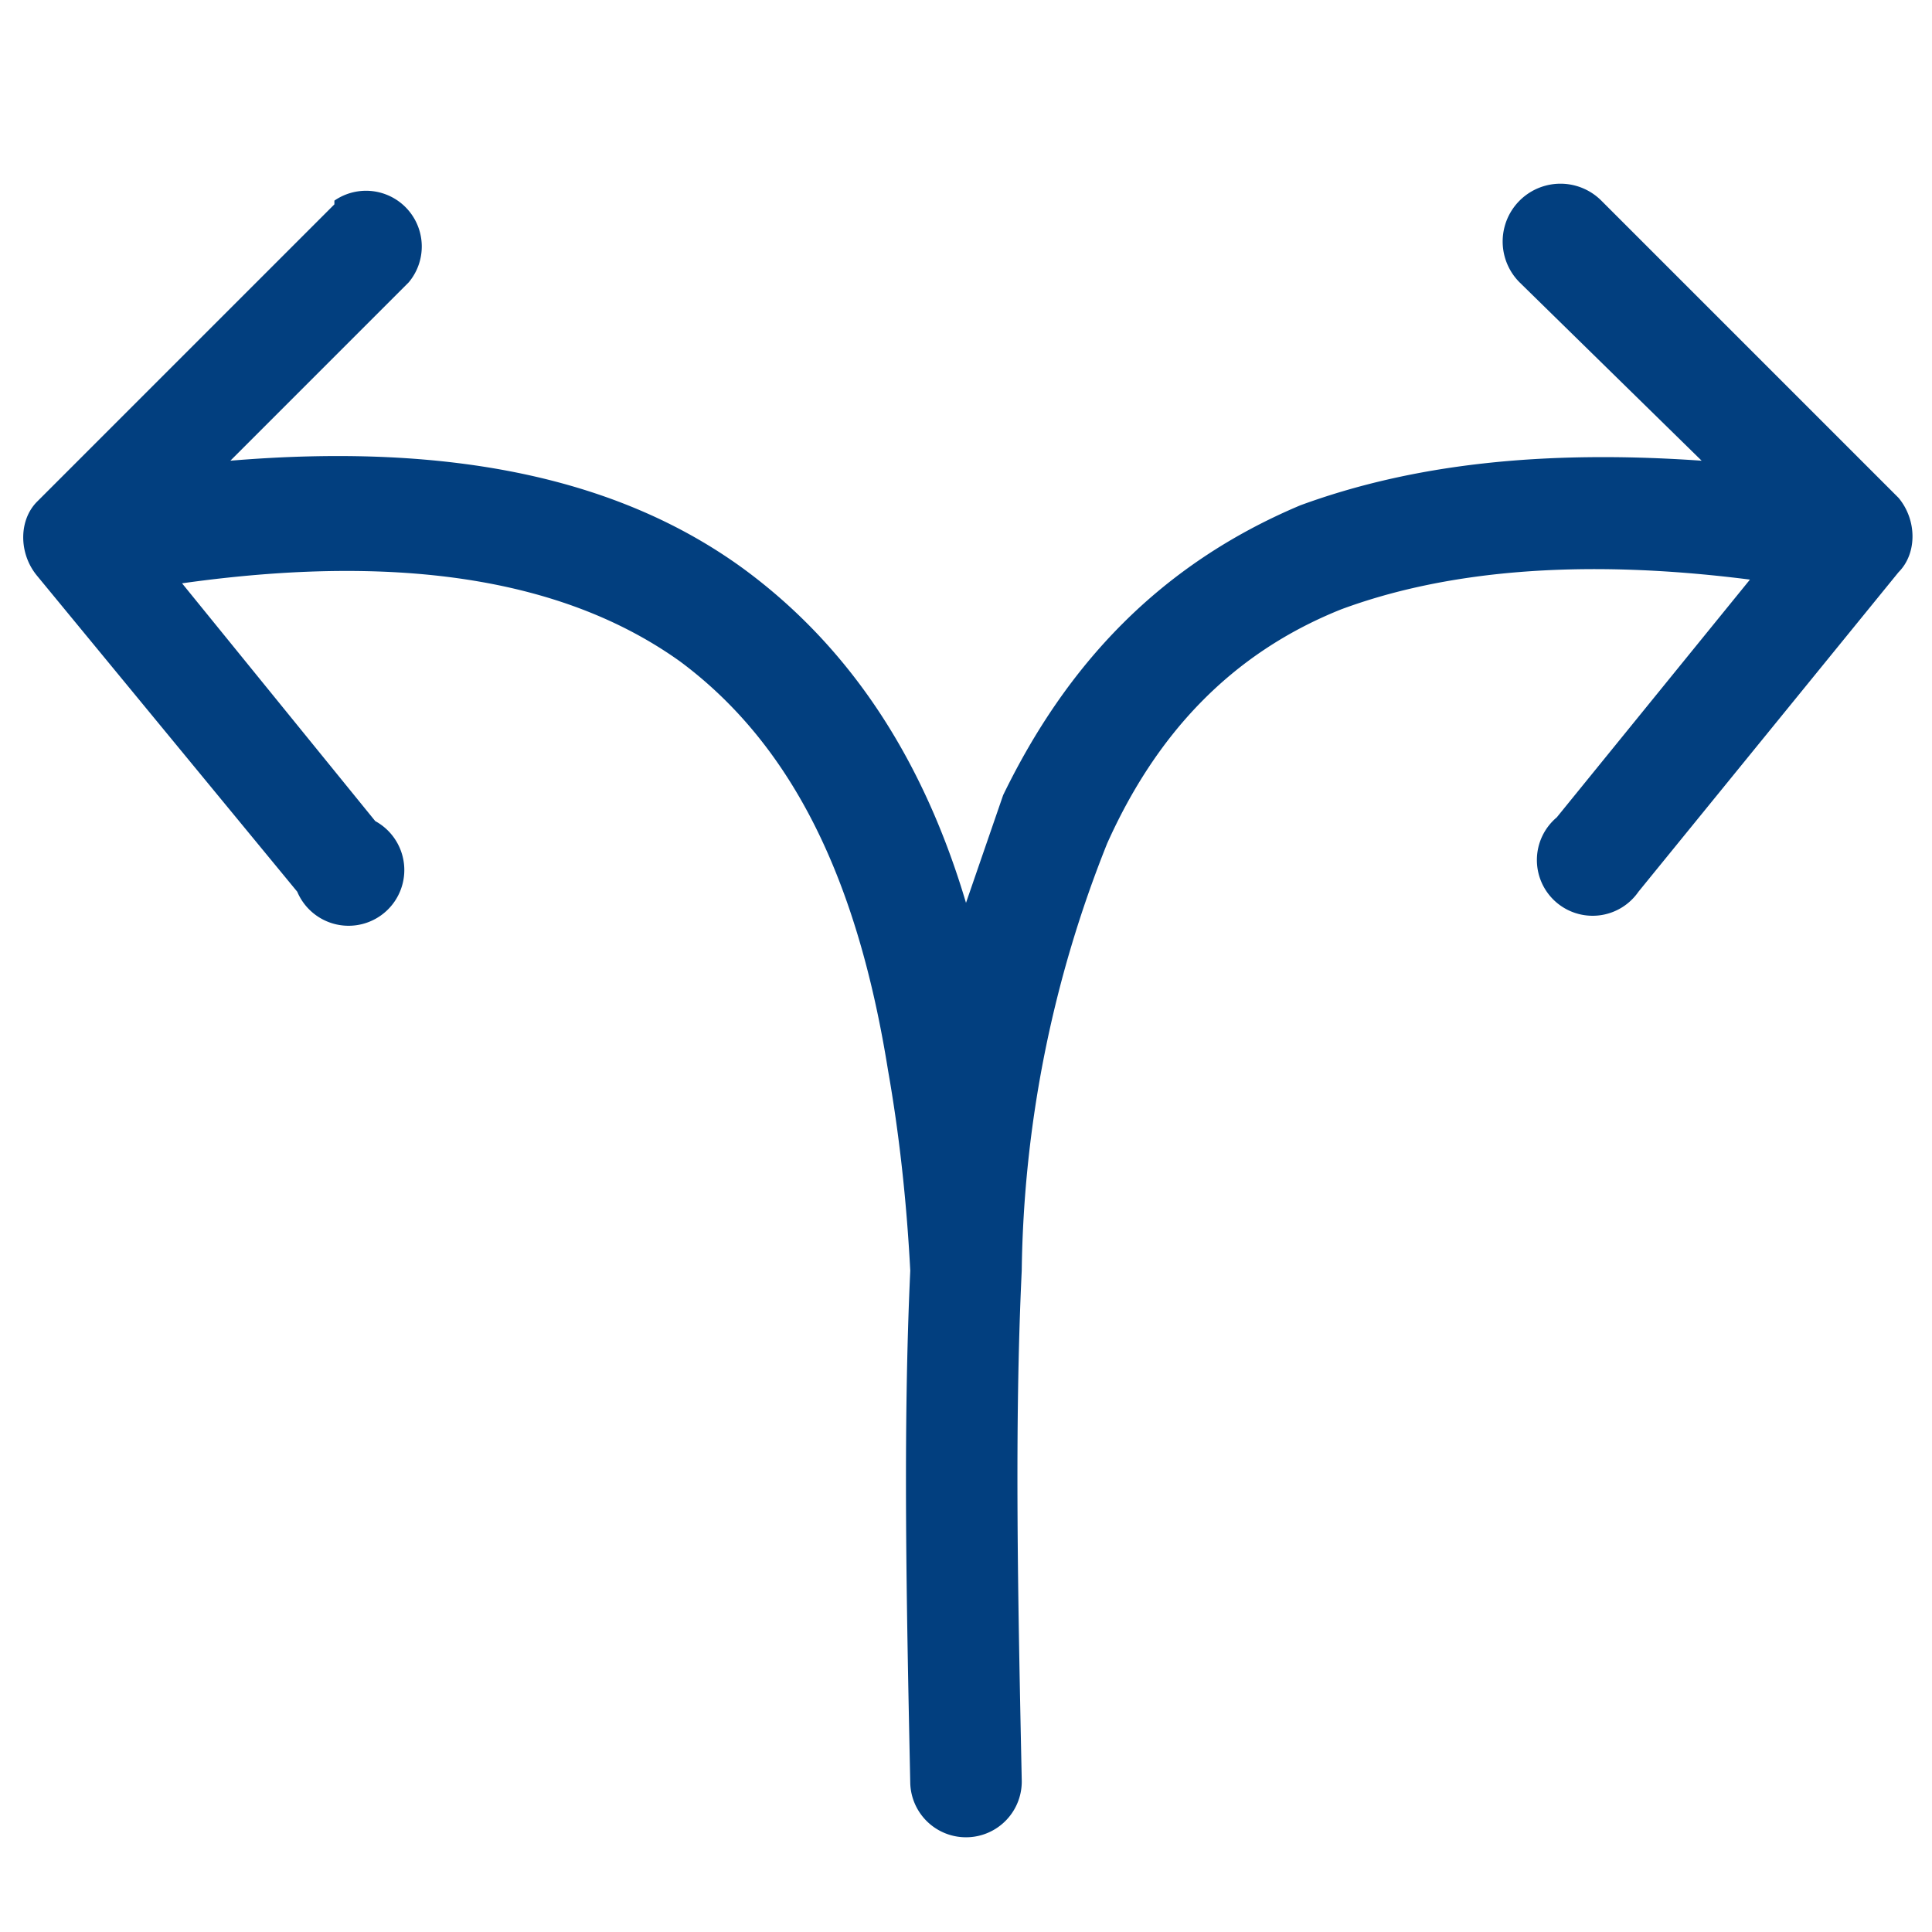 <svg xmlns="http://www.w3.org/2000/svg" width="52" height="52" fill="none" viewBox="0 0 52 52">
  <g class="Property 1=ico-11">
    <path fill="#023F7F" d="M9 5.4a1.5 1.5 0 0 1 2 2.2l-4.8 4.8c6-.5 10.5.5 13.8 2.9 3 2.2 4.9 5.3 6 9l1-2.9c1.7-3.5 4.2-6.2 8-7.8 3-1.1 6.5-1.5 10.8-1.2l-4.9-4.8a1.5 1.5 0 0 1 2.2-2.2l8 8c.5.6.5 1.5 0 2l-7 8.6a1.5 1.5 0 1 1-2.2-2l5.2-6.4c-4.7-.6-8.3-.2-11 .8-3 1.2-5 3.4-6.3 6.3a32 32 0 0 0-2.3 11.5c-.2 4.2-.1 8.9 0 13.7a1.5 1.5 0 0 1-3 .1c-.1-4.8-.2-9.5 0-13.8-.1-1.9-.3-3.7-.6-5.4-.8-5-2.5-8.7-5.6-11-2.8-2-7-3-13.4-2.1l5.2 6.4A1.5 1.5 0 1 1 8 24l-7-8.5c-.5-.6-.5-1.5 0-2l8-8Z" class="Union"/>
  </g>
</svg>
